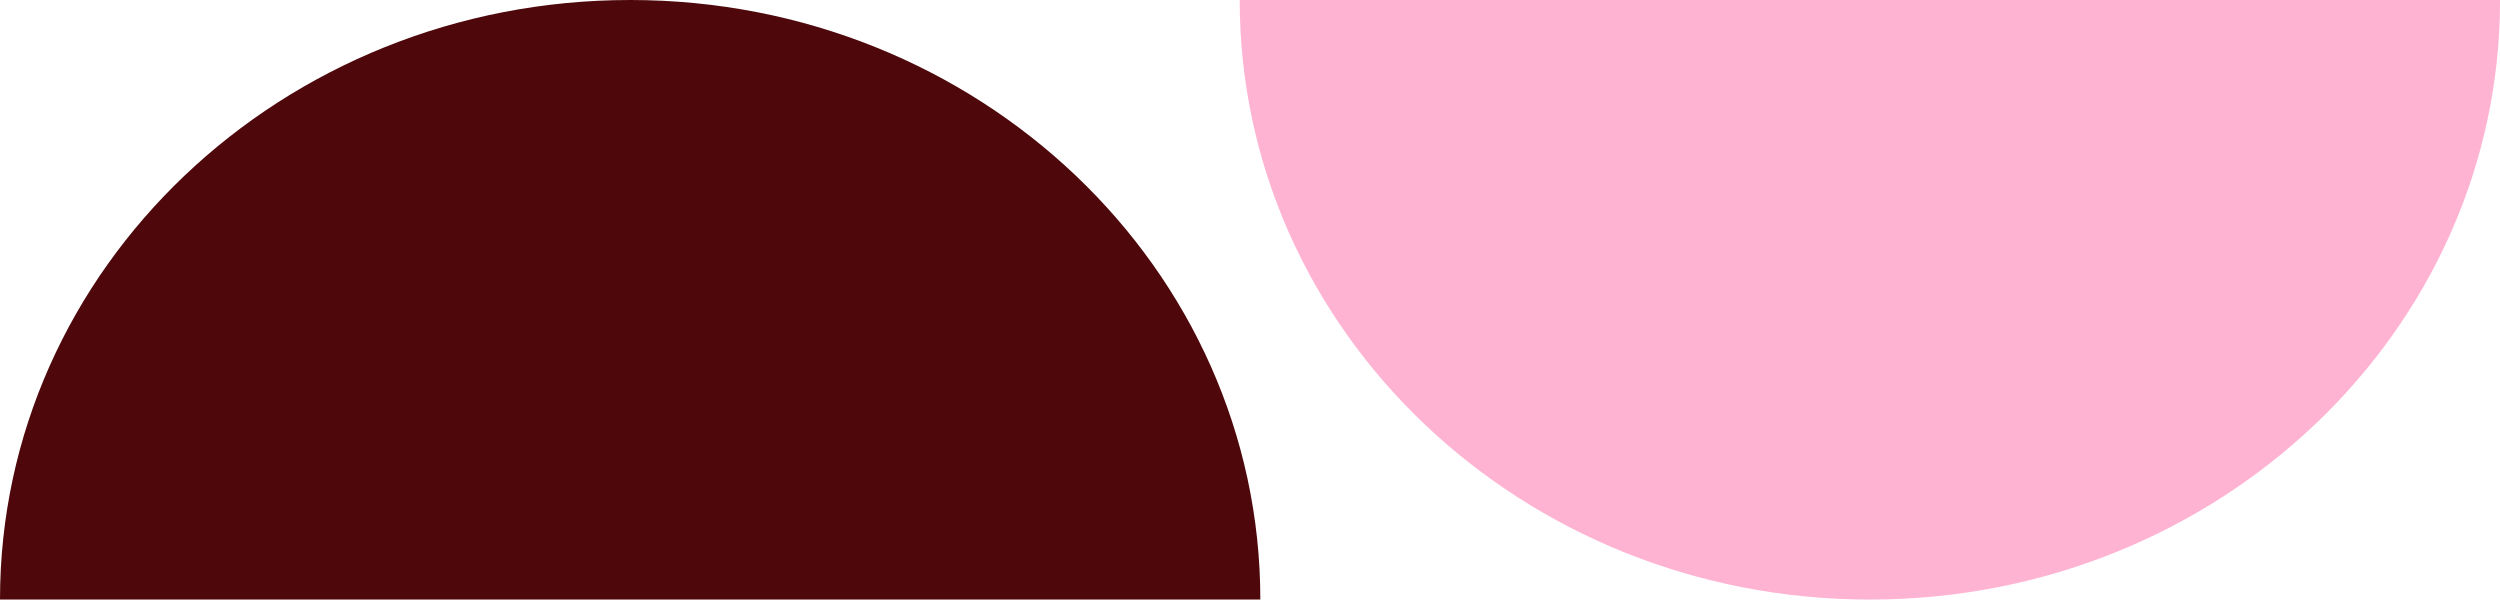 <svg width="75" height="18" viewBox="0 0 75 18" fill="none" xmlns="http://www.w3.org/2000/svg">
<path d="M37.81 17.987C37.81 17.987 29.346 17.987 18.905 17.987C8.464 17.987 4.01311e-08 17.987 4.01311e-08 17.987C1.79673e-08 8.053 8.464 1.79673e-08 18.905 4.01311e-08C29.346 6.22949e-08 37.81 8.053 37.81 17.987Z" fill="#4E080C"/>
<path d="M75.002 0C75.002 0 66.537 0 56.096 0C45.656 0 37.191 0 37.191 0C37.191 9.934 45.656 17.987 56.096 17.987C66.537 17.987 75.002 9.934 75.002 0Z" fill="#FFB3D2"/>
</svg>

